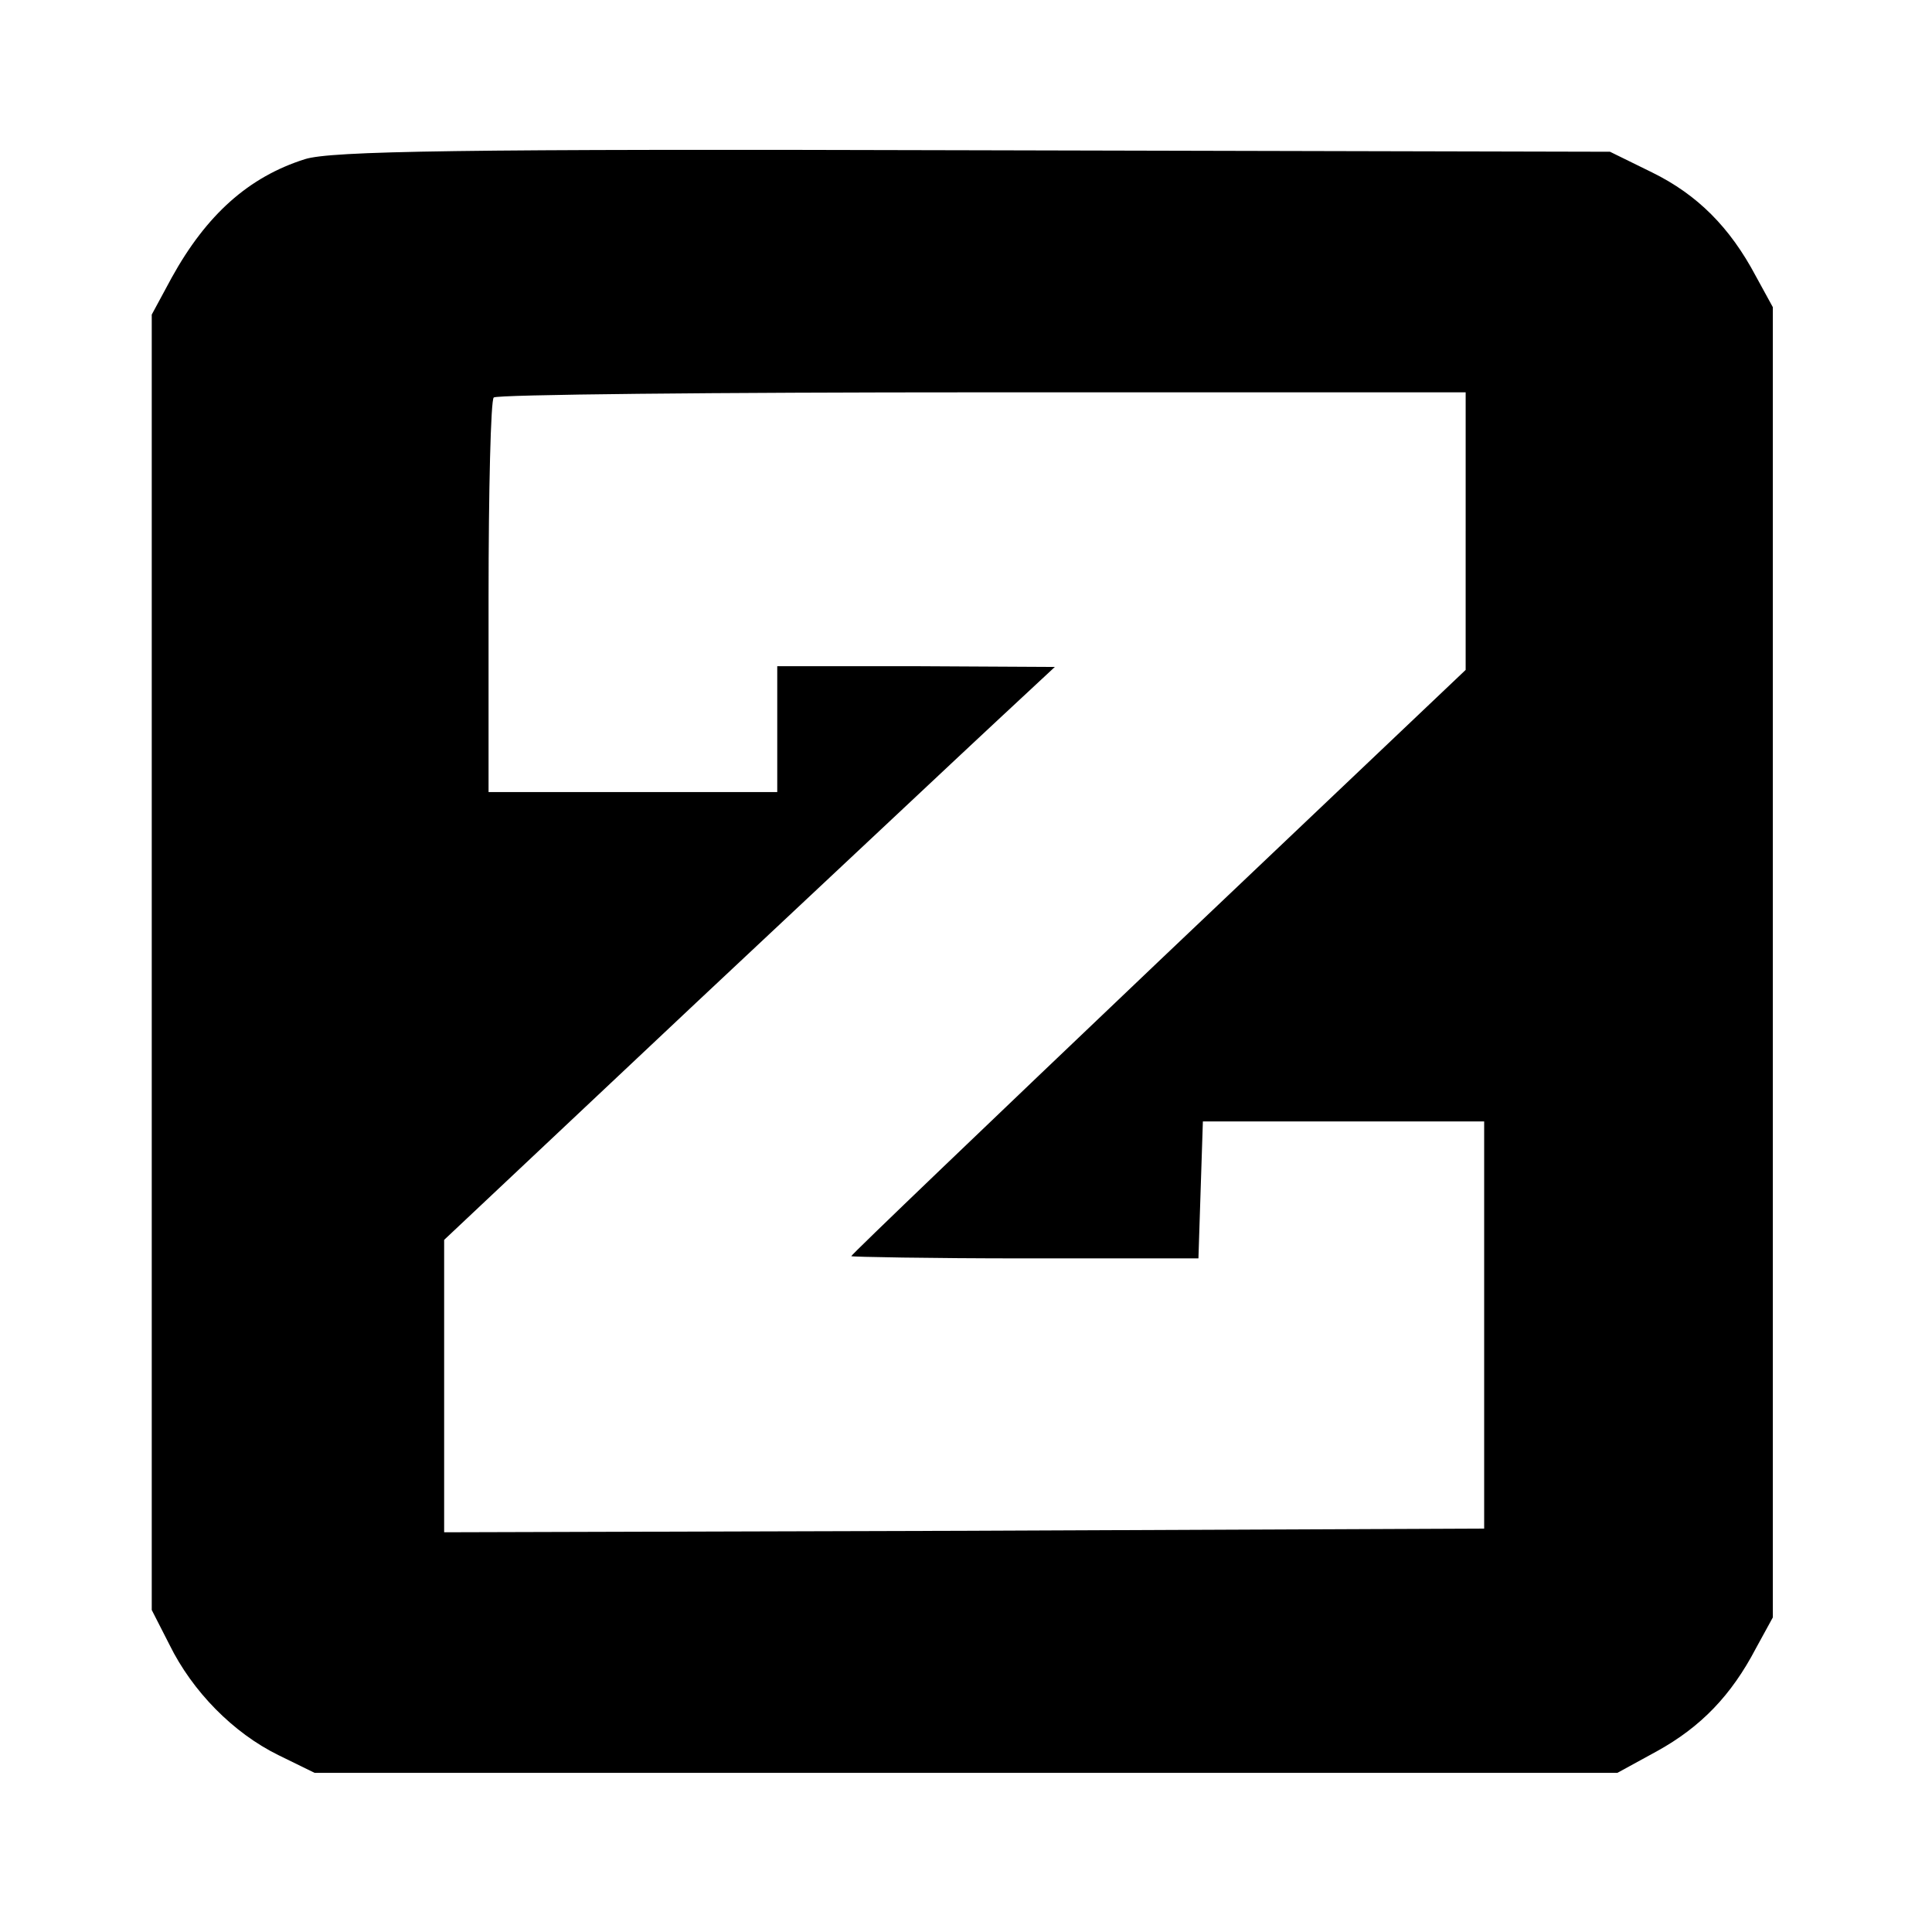 <?xml version="1.0" standalone="no"?>
<!DOCTYPE svg PUBLIC "-//W3C//DTD SVG 20010904//EN"
 "http://www.w3.org/TR/2001/REC-SVG-20010904/DTD/svg10.dtd">
<svg version="1.0" xmlns="http://www.w3.org/2000/svg"
 width="261pt" height="261pt" viewBox="0 0 261 261"
 preserveAspectRatio="xMidYMid meet">
<g transform="translate(0,261) scale(0.1,-0.1)"
fill="#000000" stroke="none">
<path d="M412 2395 c-76 -24 -133 -75 -180 -160 l-27 -50 0 -875 0 -875 24
-47 c31 -63 86 -119 147 -149 l49 -24 880 0 880 0 53 29 c60 33 101 76 134
139 l23 42 0 885 0 885 -23 42 c-35 66 -79 110 -140 140 l-57 28 -860 2 c-697
2 -868 -1 -903 -12z m1568 -502 l0 -188 -415 -394 c-228 -217 -415 -396 -415
-398 0 -1 106 -3 235 -3 l234 0 3 93 3 92 190 0 190 0 0 -275 0 -275 -702 -3
-703 -2 0 197 0 198 340 320 c188 176 373 350 413 387 l72 67 -187 1 -188 0 0
-85 0 -85 -195 0 -195 0 0 263 c0 145 3 267 7 270 3 4 300 7 660 7 l653 0 0
-187z"/>
</g>
</svg>

